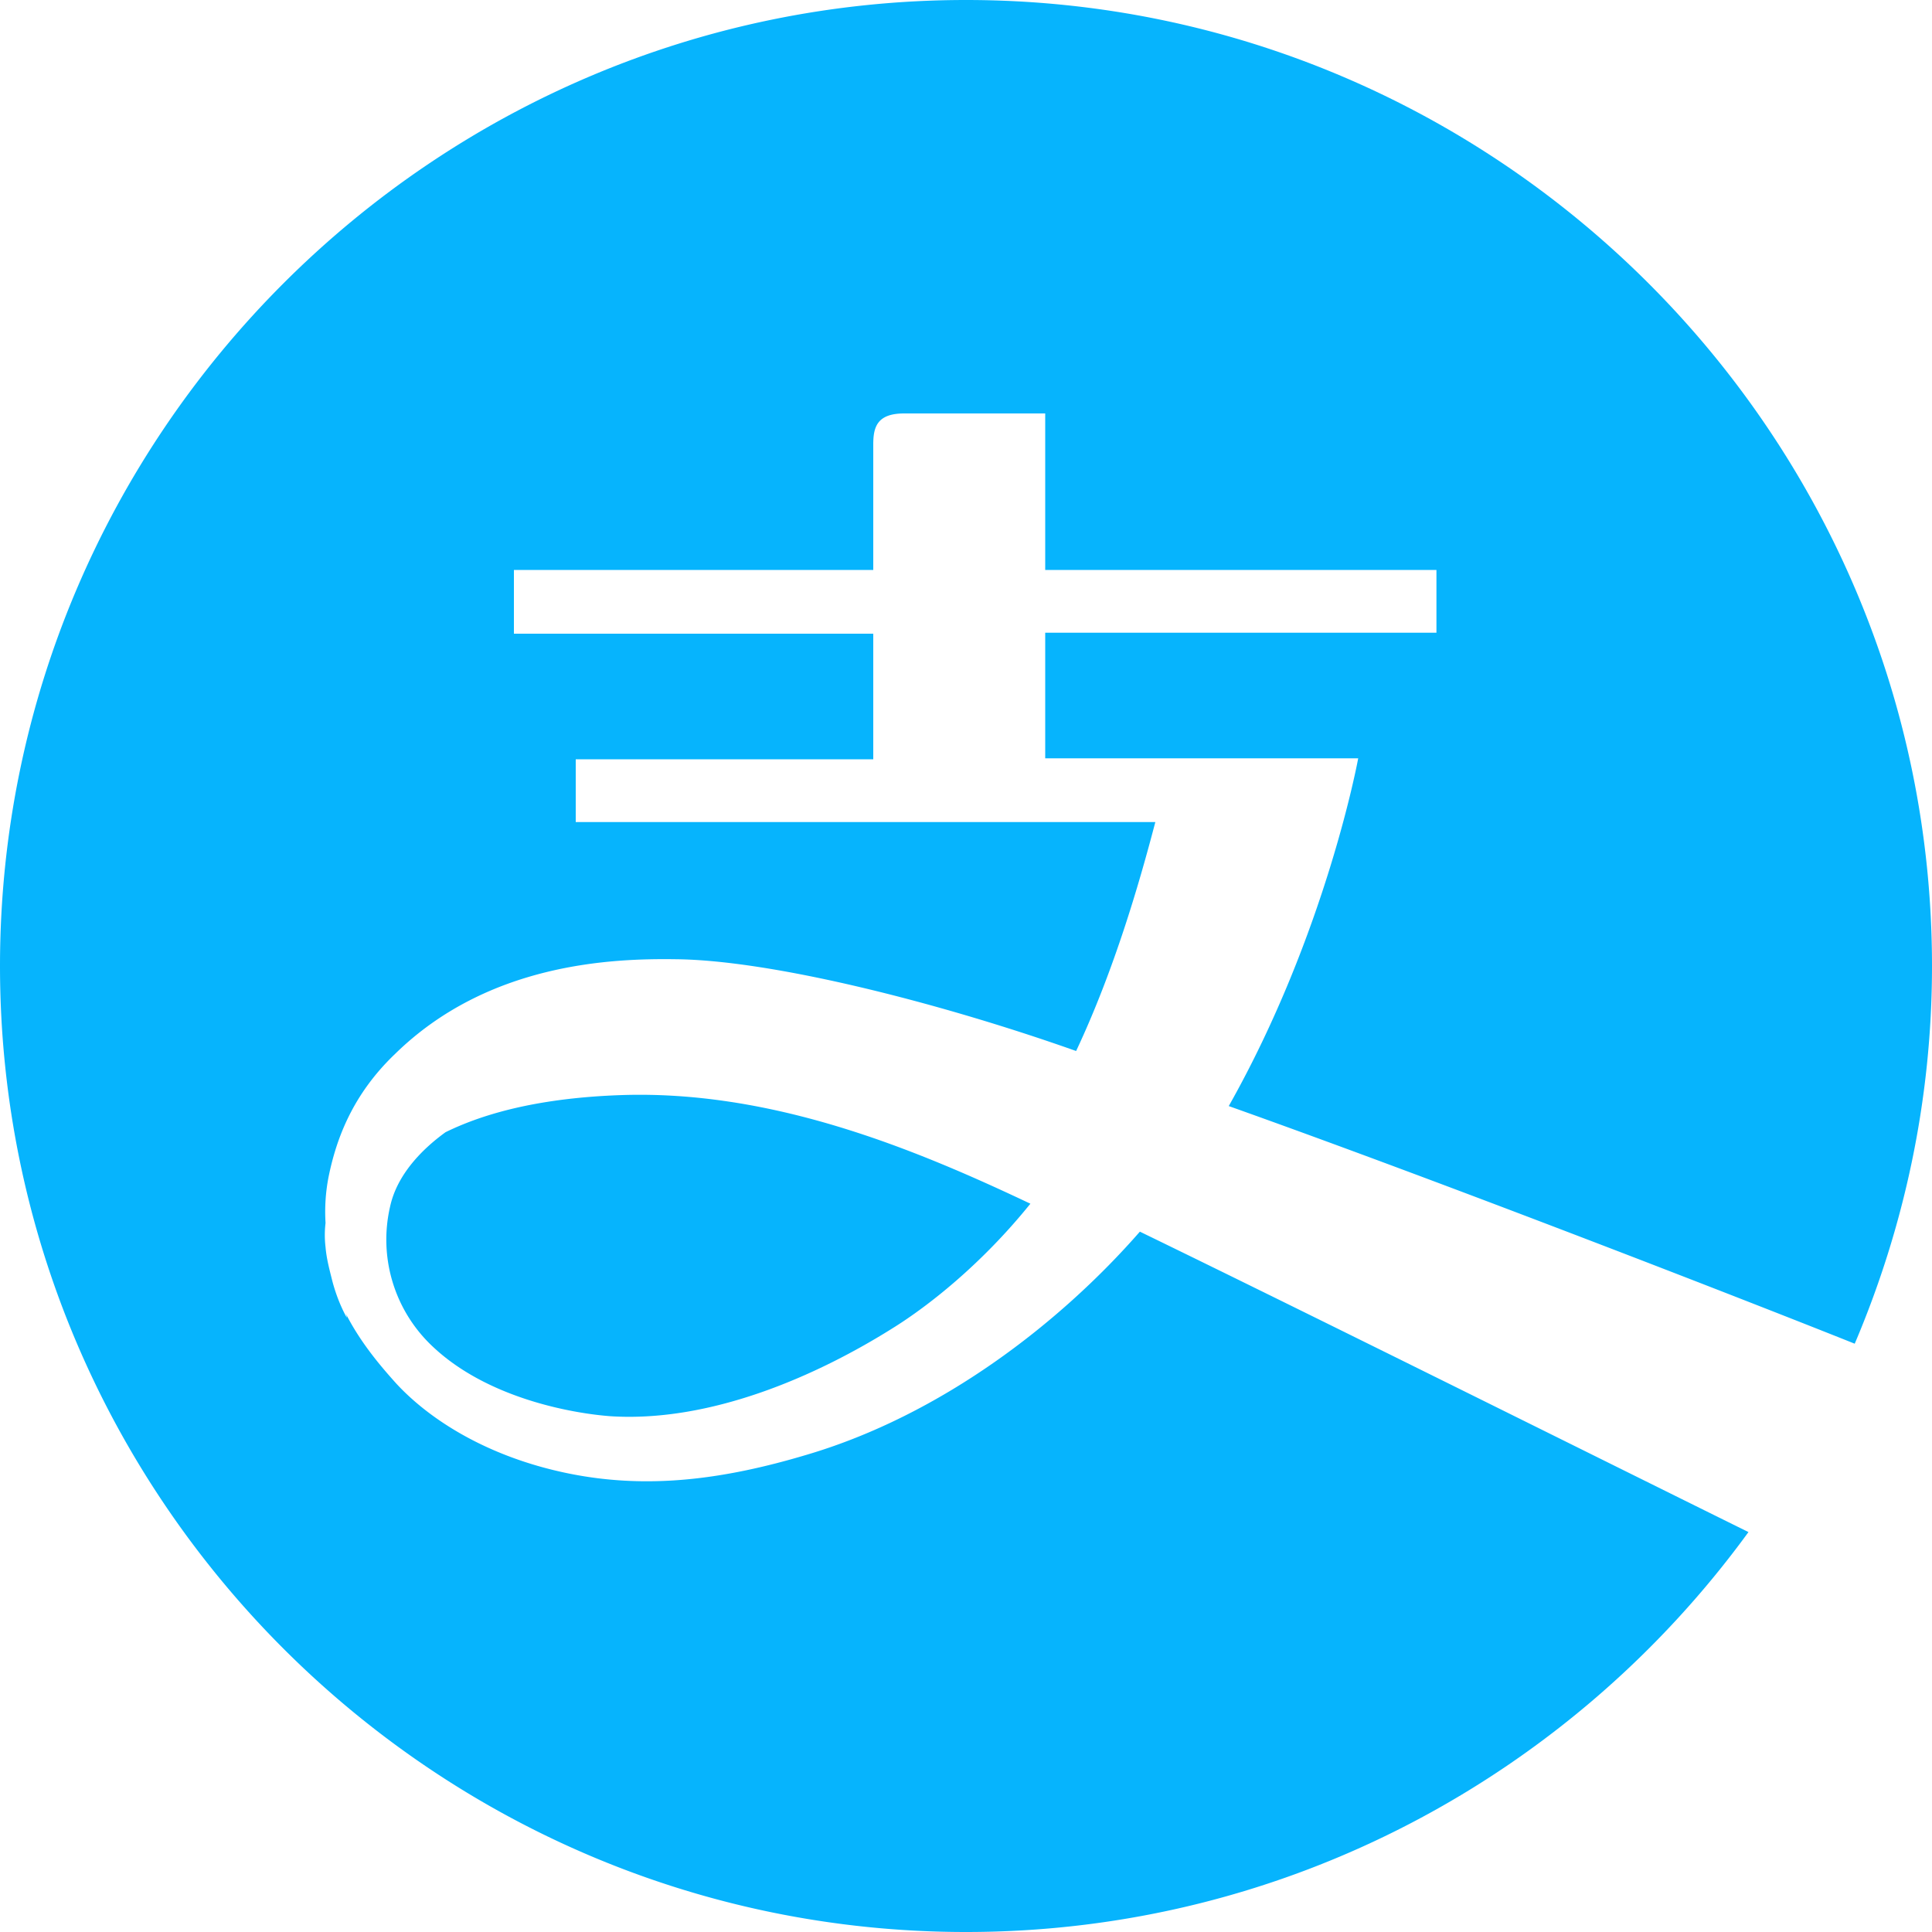 <?xml version="1.0" standalone="no"?><!DOCTYPE svg PUBLIC "-//W3C//DTD SVG 1.1//EN" "http://www.w3.org/Graphics/SVG/1.1/DTD/svg11.dtd"><svg t="1722340320439" class="icon" viewBox="0 0 1024 1024" version="1.1" xmlns="http://www.w3.org/2000/svg" p-id="30173" width="27" height="27" xmlns:xlink="http://www.w3.org/1999/xlink"><path d="M236.134 600.098c-12.595 9.114-25.668 22.528-29.355 39.322a77.619 77.619 0 0 0 23.074 74.752c29.321 27.341 74.342 35.021 93.73 36.454 52.361 3.345 108.407-20.617 150.801-47.445 16.759-10.581 45.056-32.119 71.748-65.195-60.757-28.774-136.67-60.416-217.327-57.549-41.37 1.468-71.202 9.114-92.672 19.661zM983.04 712.192c26.112-61.44 40.96-129.024 40.96-200.192 0-282.112-229.888-512-512-512S0 229.888 0 512s229.888 512 512 512c170.496 0 321.536-83.968 414.72-211.968-88.064-43.52-232.96-115.712-322.56-159.232-42.496 48.64-105.472 97.28-176.64 118.272-44.544 13.312-84.992 18.432-126.976 9.728-41.984-8.704-72.704-28.16-90.624-47.616-9.216-10.24-19.456-22.528-27.136-37.888 0.512 1.024 1.024 2.048 1.024 3.072 0 0-4.608-7.68-7.68-19.456-1.536-6.144-3.072-11.776-3.584-17.92a53.453 53.453 0 0 1 0-12.8 96.597 96.597 0 0 1 1.536-24.064c4.096-20.48 12.8-44.032 35.328-65.536 49.152-48.128 114.688-50.688 148.992-50.176 50.176 0.512 138.24 22.528 211.968 48.64 20.48-43.52 33.792-90.112 41.984-121.344h-307.2v-33.28h157.696V335.872H272.384v-33.792h190.464V235.52c0-9.216 2.048-16.384 16.384-16.384h74.752v82.944h207.36v33.28H553.984v66.56h165.888s-16.896 92.672-68.608 184.32c115.2 40.96 278.016 104.448 331.776 125.952z" fill="#06B4FD" p-id="30174"></path></svg>